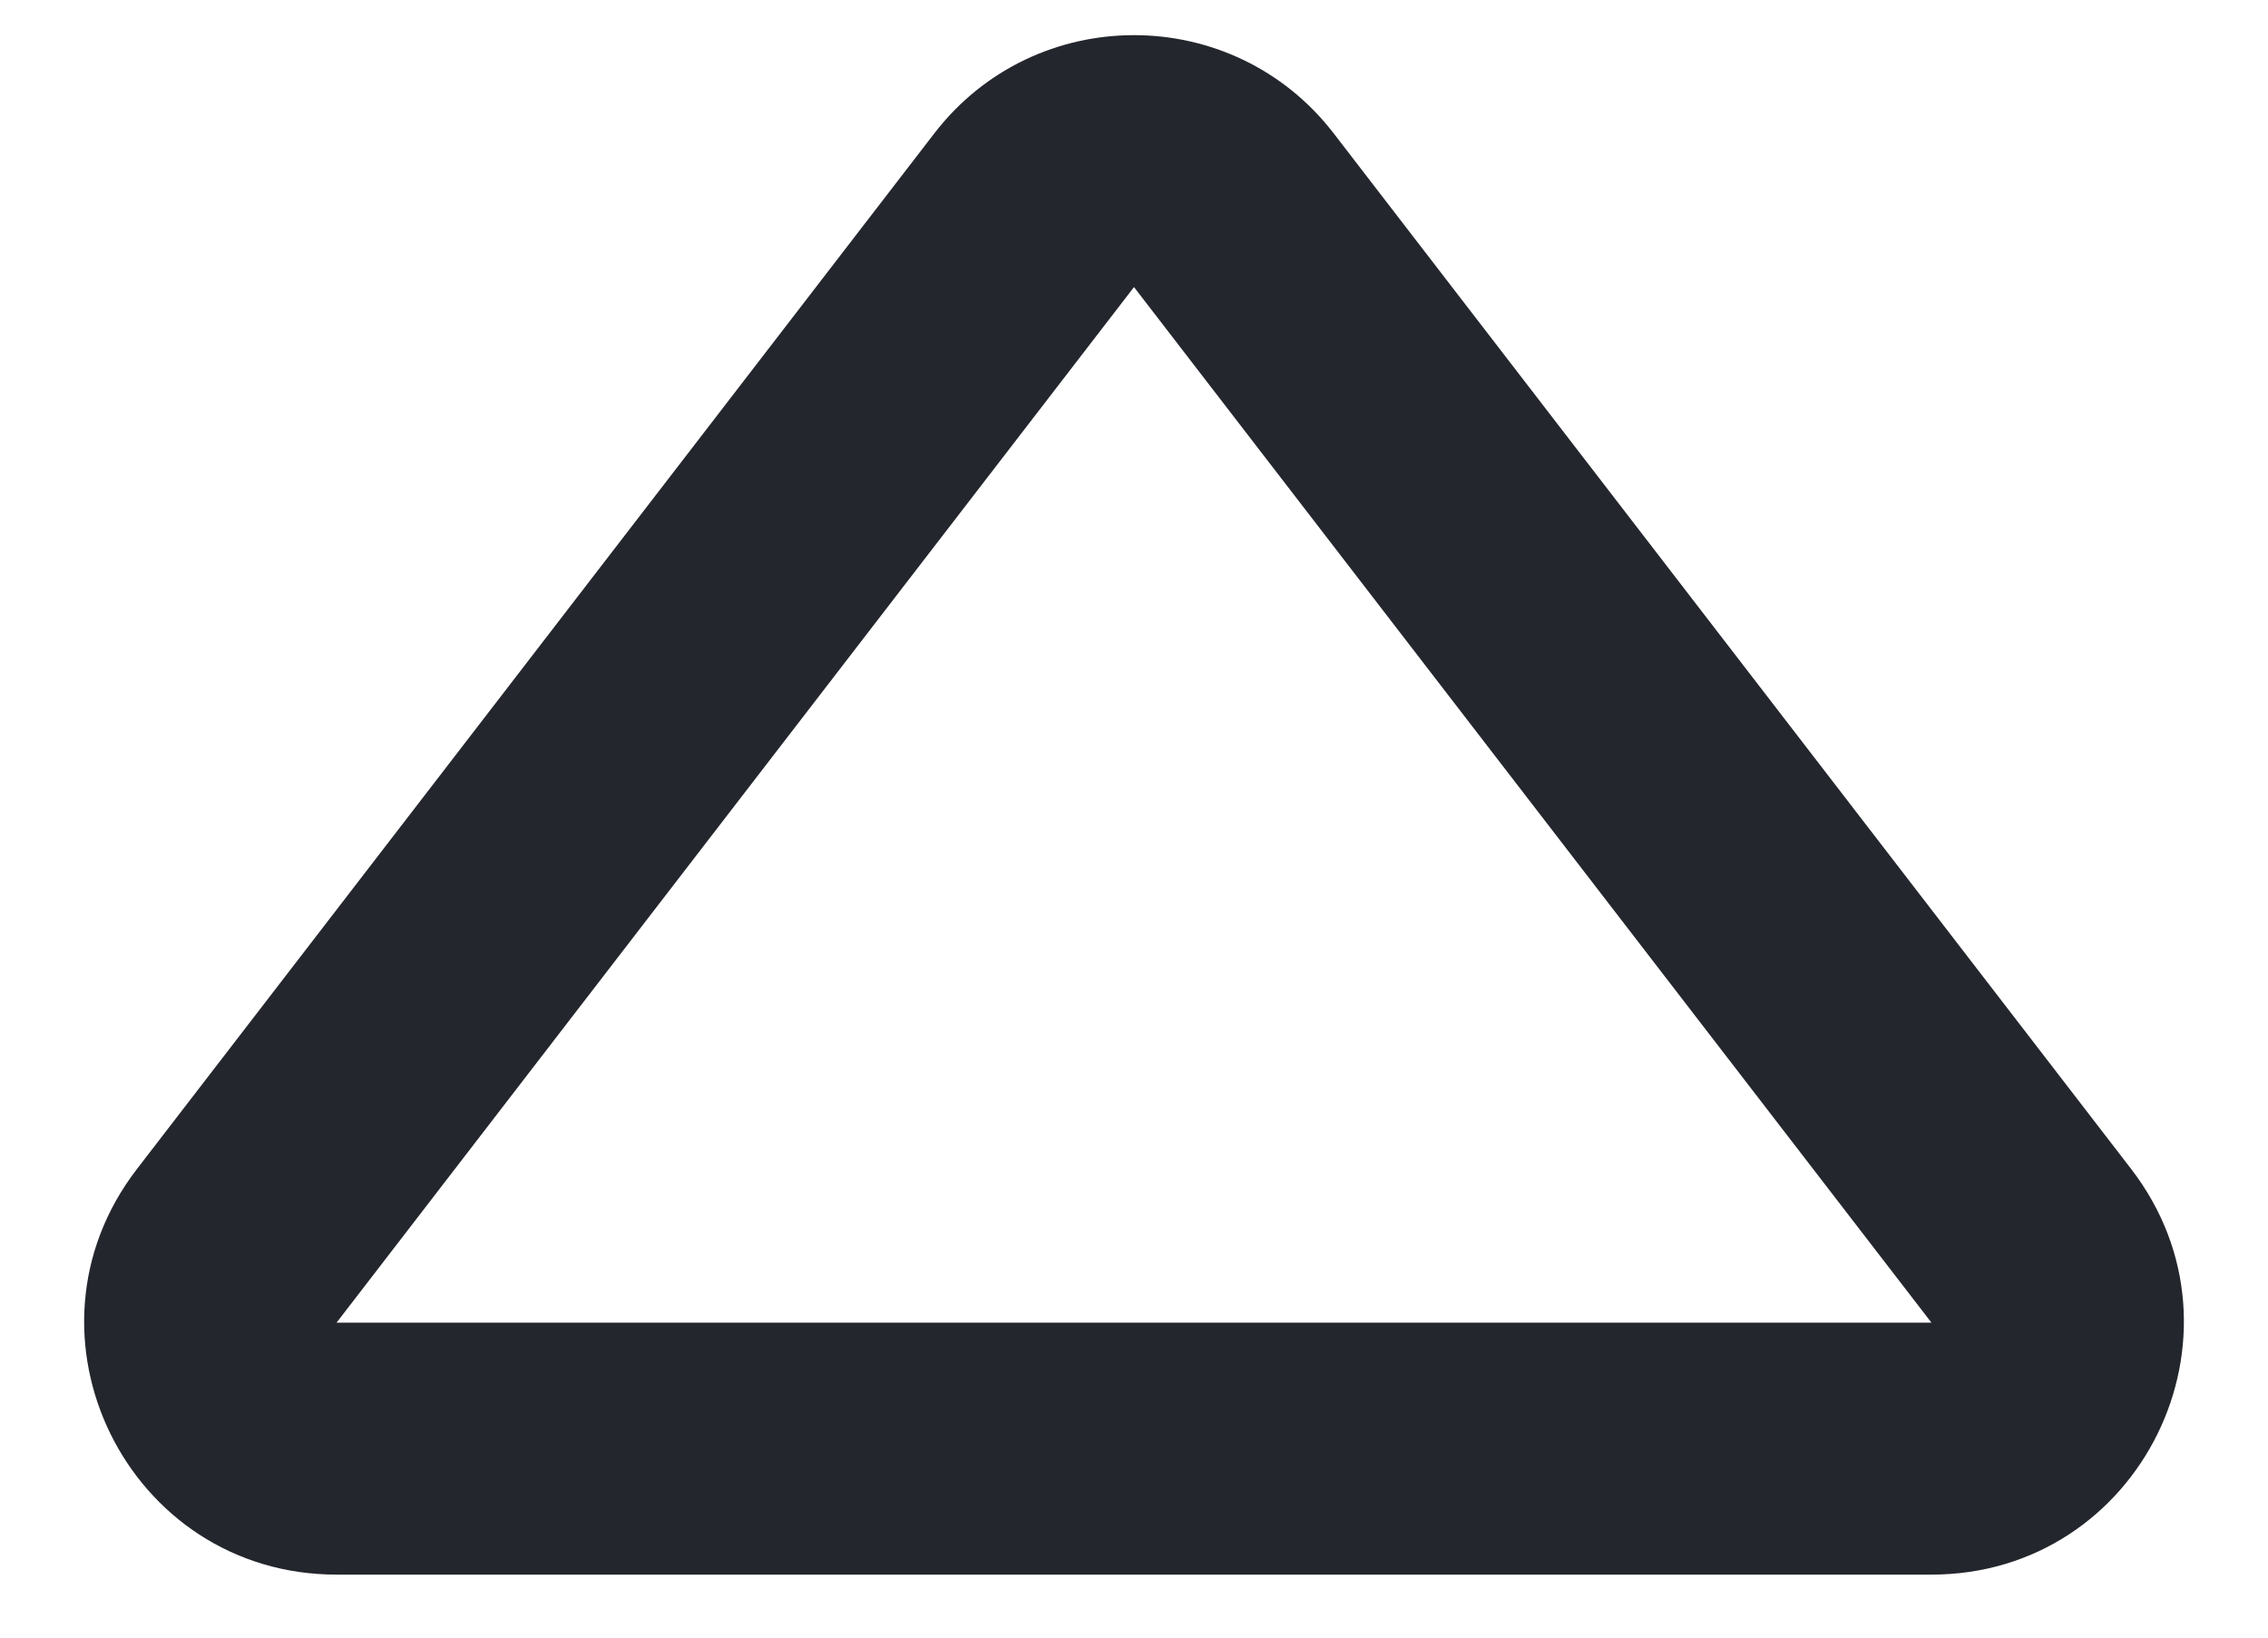 <svg width="18" height="13" viewBox="0 0 18 13" fill="none" xmlns="http://www.w3.org/2000/svg">
<path fill-rule="evenodd" clip-rule="evenodd" d="M15.329 10.5L9 2.279L2.671 10.5L15.329 10.5ZM10.585 1.059C9.784 0.019 8.216 0.019 7.415 1.059L1.087 9.28C0.074 10.595 1.012 12.5 2.671 12.5L15.329 12.5C16.988 12.5 17.926 10.595 16.914 9.28L10.585 1.059Z" fill="#24262D"/>
</svg>
